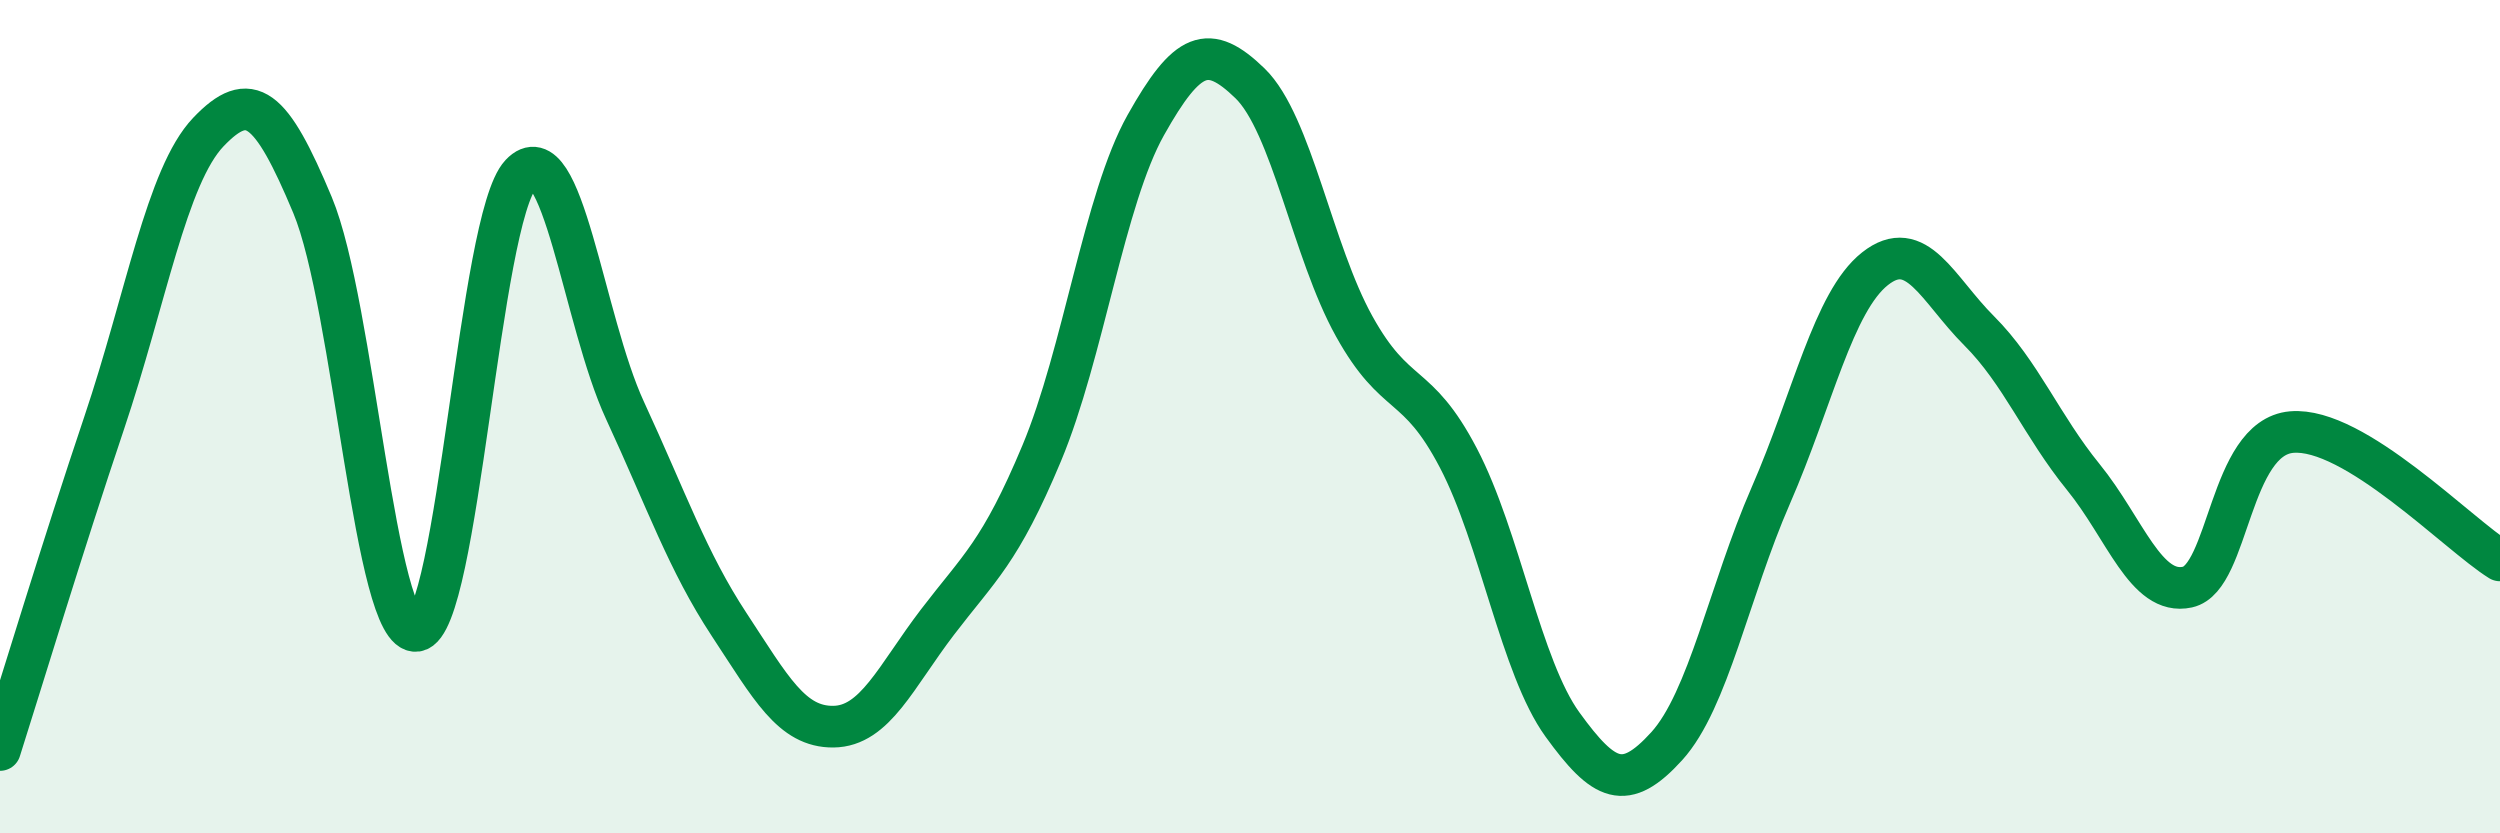 
    <svg width="60" height="20" viewBox="0 0 60 20" xmlns="http://www.w3.org/2000/svg">
      <path
        d="M 0,18 C 0.5,16.43 1.5,13.12 2.5,10.15 C 3.5,7.18 4,4.22 5,3.17 C 6,2.12 6.5,2.53 7.5,4.92 C 8.5,7.31 9,15.29 10,15.14 C 11,14.99 11.5,5.24 12.5,4.18 C 13.5,3.12 14,7.69 15,9.85 C 16,12.01 16.5,13.47 17.5,14.99 C 18.5,16.51 19,17.45 20,17.44 C 21,17.43 21.5,16.24 22.5,14.93 C 23.5,13.62 24,13.27 25,10.88 C 26,8.49 26.5,4.78 27.5,3 C 28.5,1.22 29,1.03 30,2 C 31,2.97 31.5,6.03 32.5,7.83 C 33.5,9.63 34,9.08 35,10.99 C 36,12.9 36.5,16.01 37.5,17.39 C 38.5,18.77 39,19.01 40,17.91 C 41,16.81 41.5,14.18 42.5,11.89 C 43.5,9.6 44,7.24 45,6.45 C 46,5.66 46.5,6.94 47.5,7.94 C 48.5,8.94 49,10.22 50,11.45 C 51,12.68 51.5,14.31 52.5,14.09 C 53.5,13.87 53.5,10.5 55,10.37 C 56.5,10.24 59,12.83 60,13.45L60 20L0 20Z"
        fill="#008740"
        opacity="0.1"
        stroke-linecap="round"
        stroke-linejoin="round"
      />
      <path
        d="M 0,18 C 0.5,16.43 1.5,13.12 2.5,10.15 C 3.5,7.18 4,4.22 5,3.17 C 6,2.12 6.5,2.53 7.5,4.92 C 8.5,7.31 9,15.29 10,15.14 C 11,14.99 11.5,5.24 12.5,4.18 C 13.5,3.12 14,7.69 15,9.85 C 16,12.01 16.5,13.47 17.5,14.99 C 18.5,16.51 19,17.45 20,17.44 C 21,17.43 21.5,16.24 22.5,14.93 C 23.5,13.62 24,13.27 25,10.88 C 26,8.49 26.5,4.78 27.5,3 C 28.5,1.22 29,1.03 30,2 C 31,2.97 31.5,6.03 32.5,7.83 C 33.5,9.63 34,9.08 35,10.99 C 36,12.9 36.5,16.01 37.5,17.39 C 38.5,18.77 39,19.01 40,17.91 C 41,16.81 41.5,14.18 42.5,11.89 C 43.5,9.6 44,7.24 45,6.45 C 46,5.66 46.5,6.94 47.5,7.94 C 48.5,8.94 49,10.22 50,11.45 C 51,12.68 51.5,14.31 52.5,14.09 C 53.5,13.87 53.5,10.5 55,10.37 C 56.5,10.24 59,12.83 60,13.45"
        stroke="#008740"
        stroke-width="1"
        fill="none"
        stroke-linecap="round"
        stroke-linejoin="round"
      />
    </svg>
  